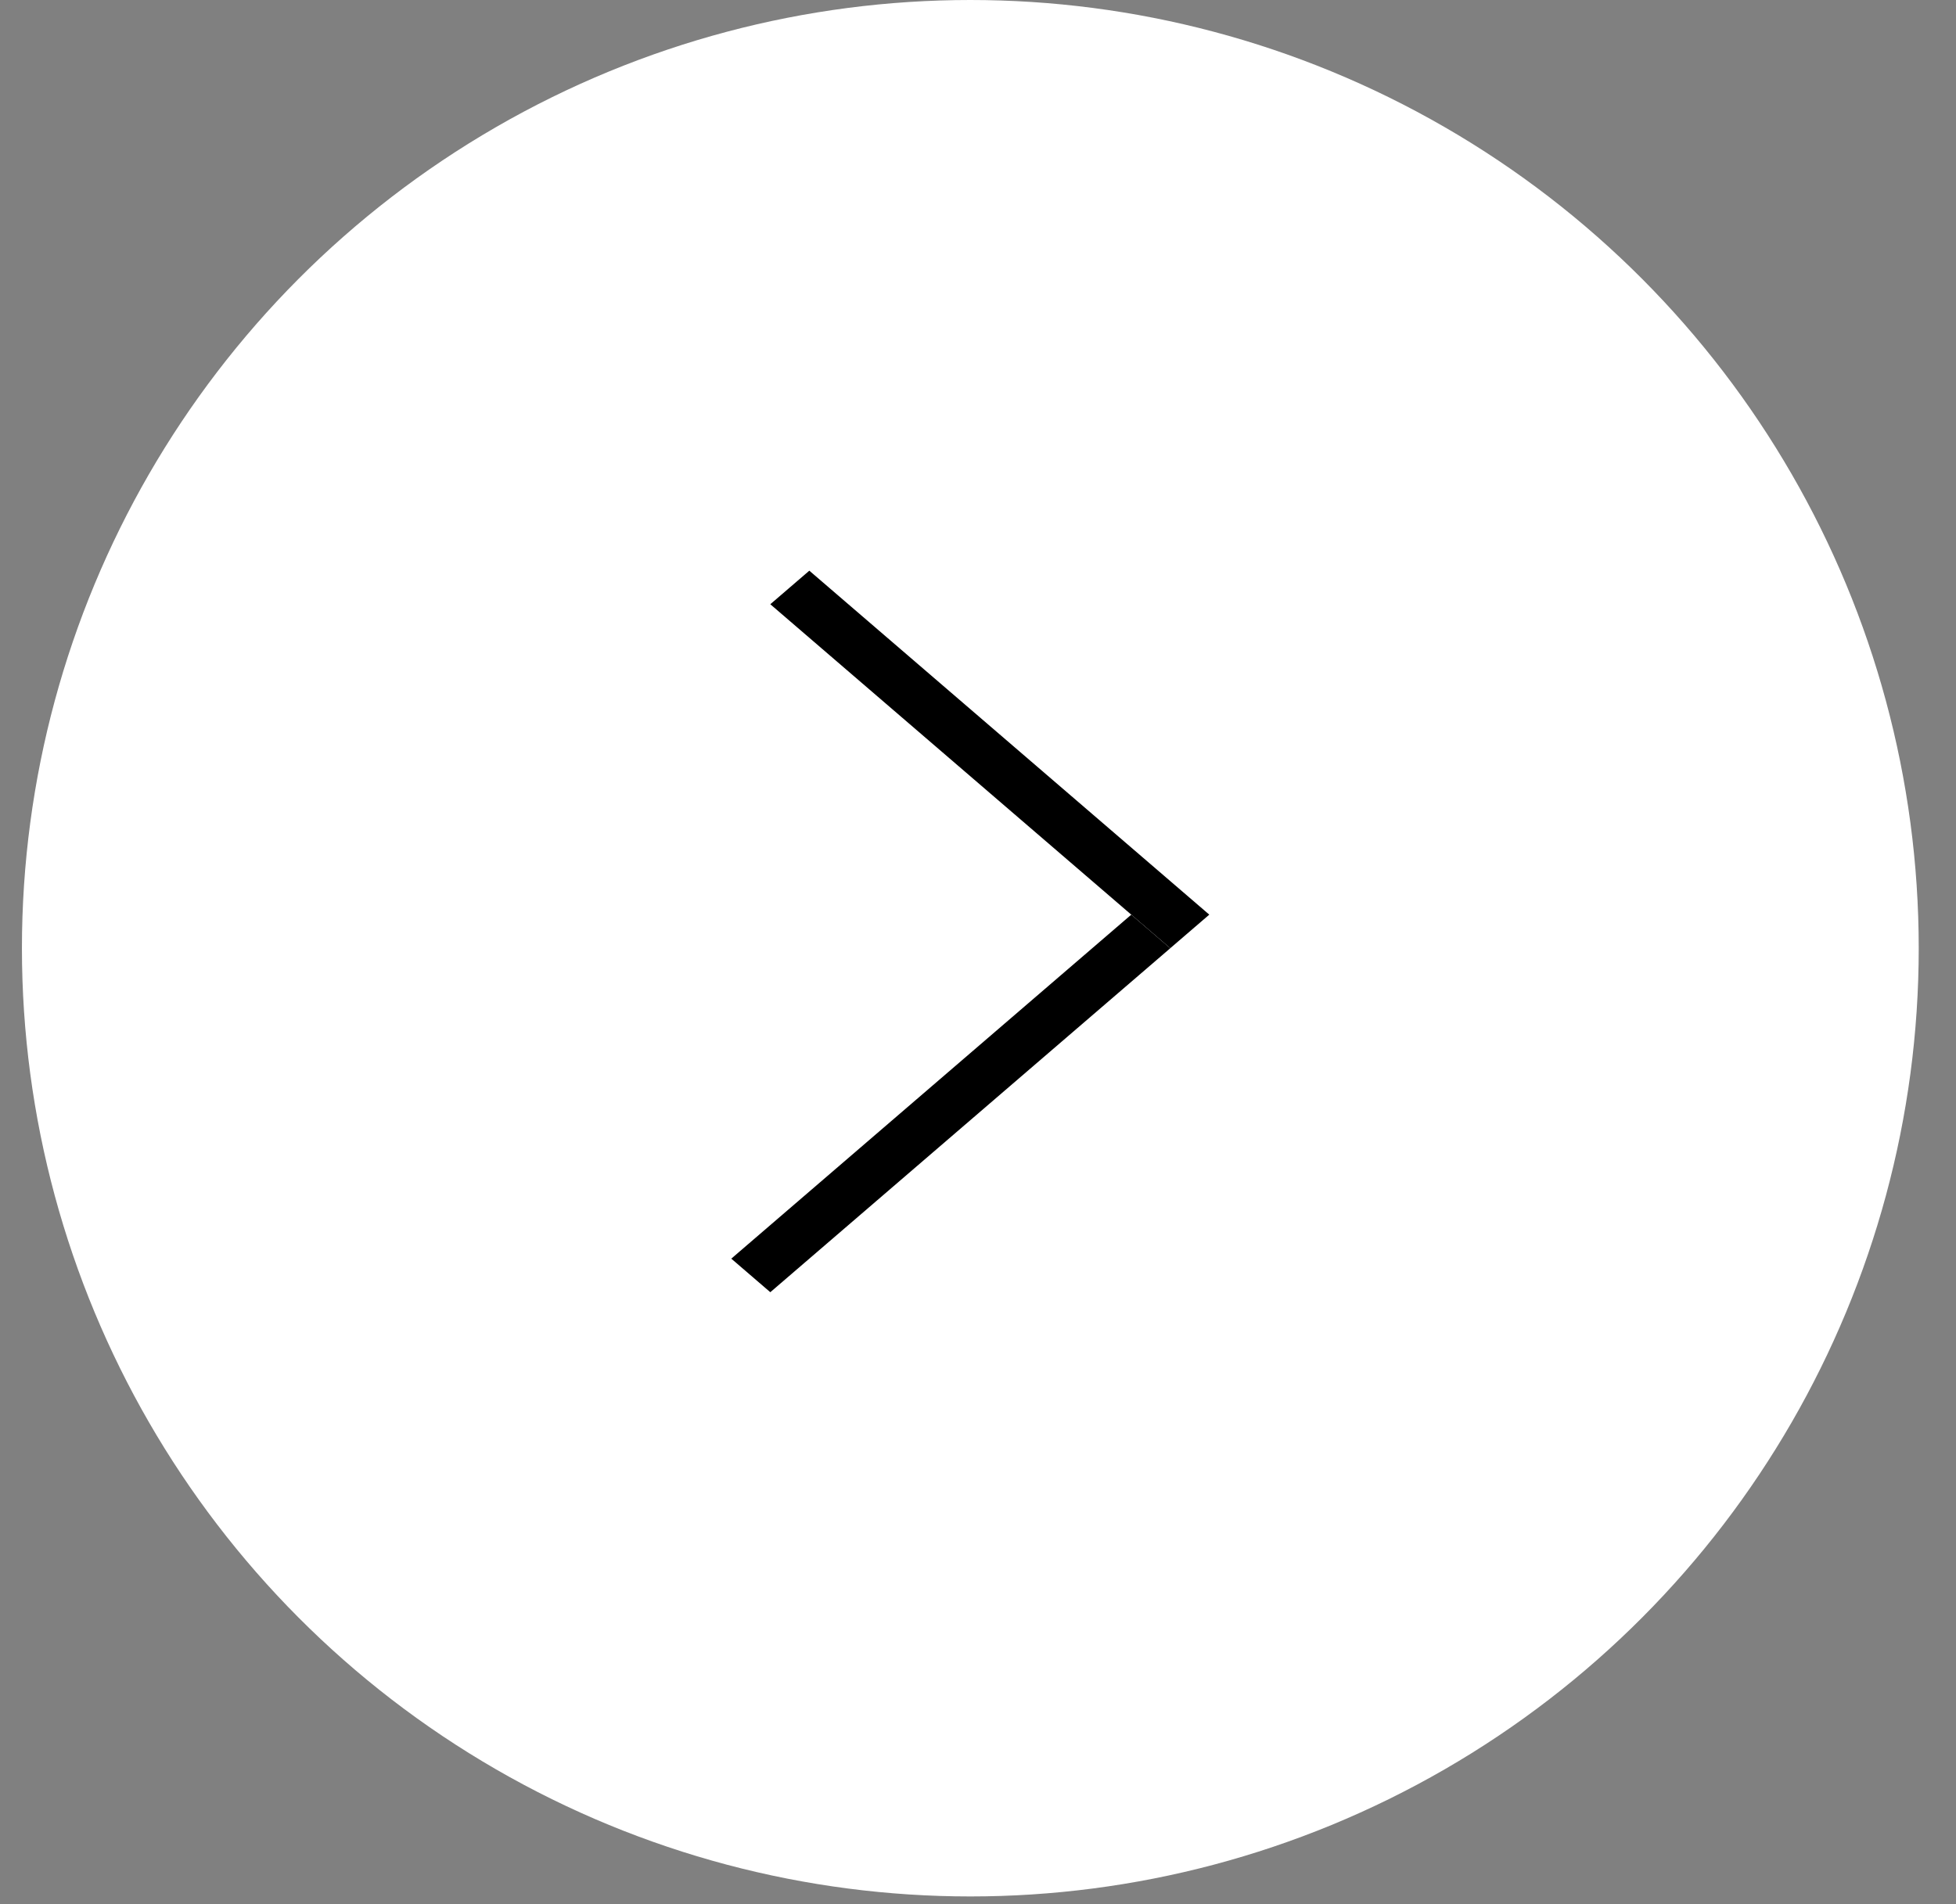 <?xml version="1.0" encoding="UTF-8"?> <svg xmlns="http://www.w3.org/2000/svg" width="38" height="37" viewBox="0 0 38 37" fill="none"><rect x="0" y="0" width="38" height="37" fill="#808080" stroke="none"/><circle cx="18.851" cy="18.425" r="18.425" transform="rotate(180 18.851 18.425)" fill="white"></circle><line y1="-0.5" x2="10.251" y2="-0.5" transform="matrix(0.758 -0.652 0.758 0.652 14.965 25.109)" stroke="black"></line><line y1="-0.5" x2="10.251" y2="-0.5" transform="matrix(0.758 0.652 -0.758 0.652 14.965 11.741)" stroke="black"></line></svg> 